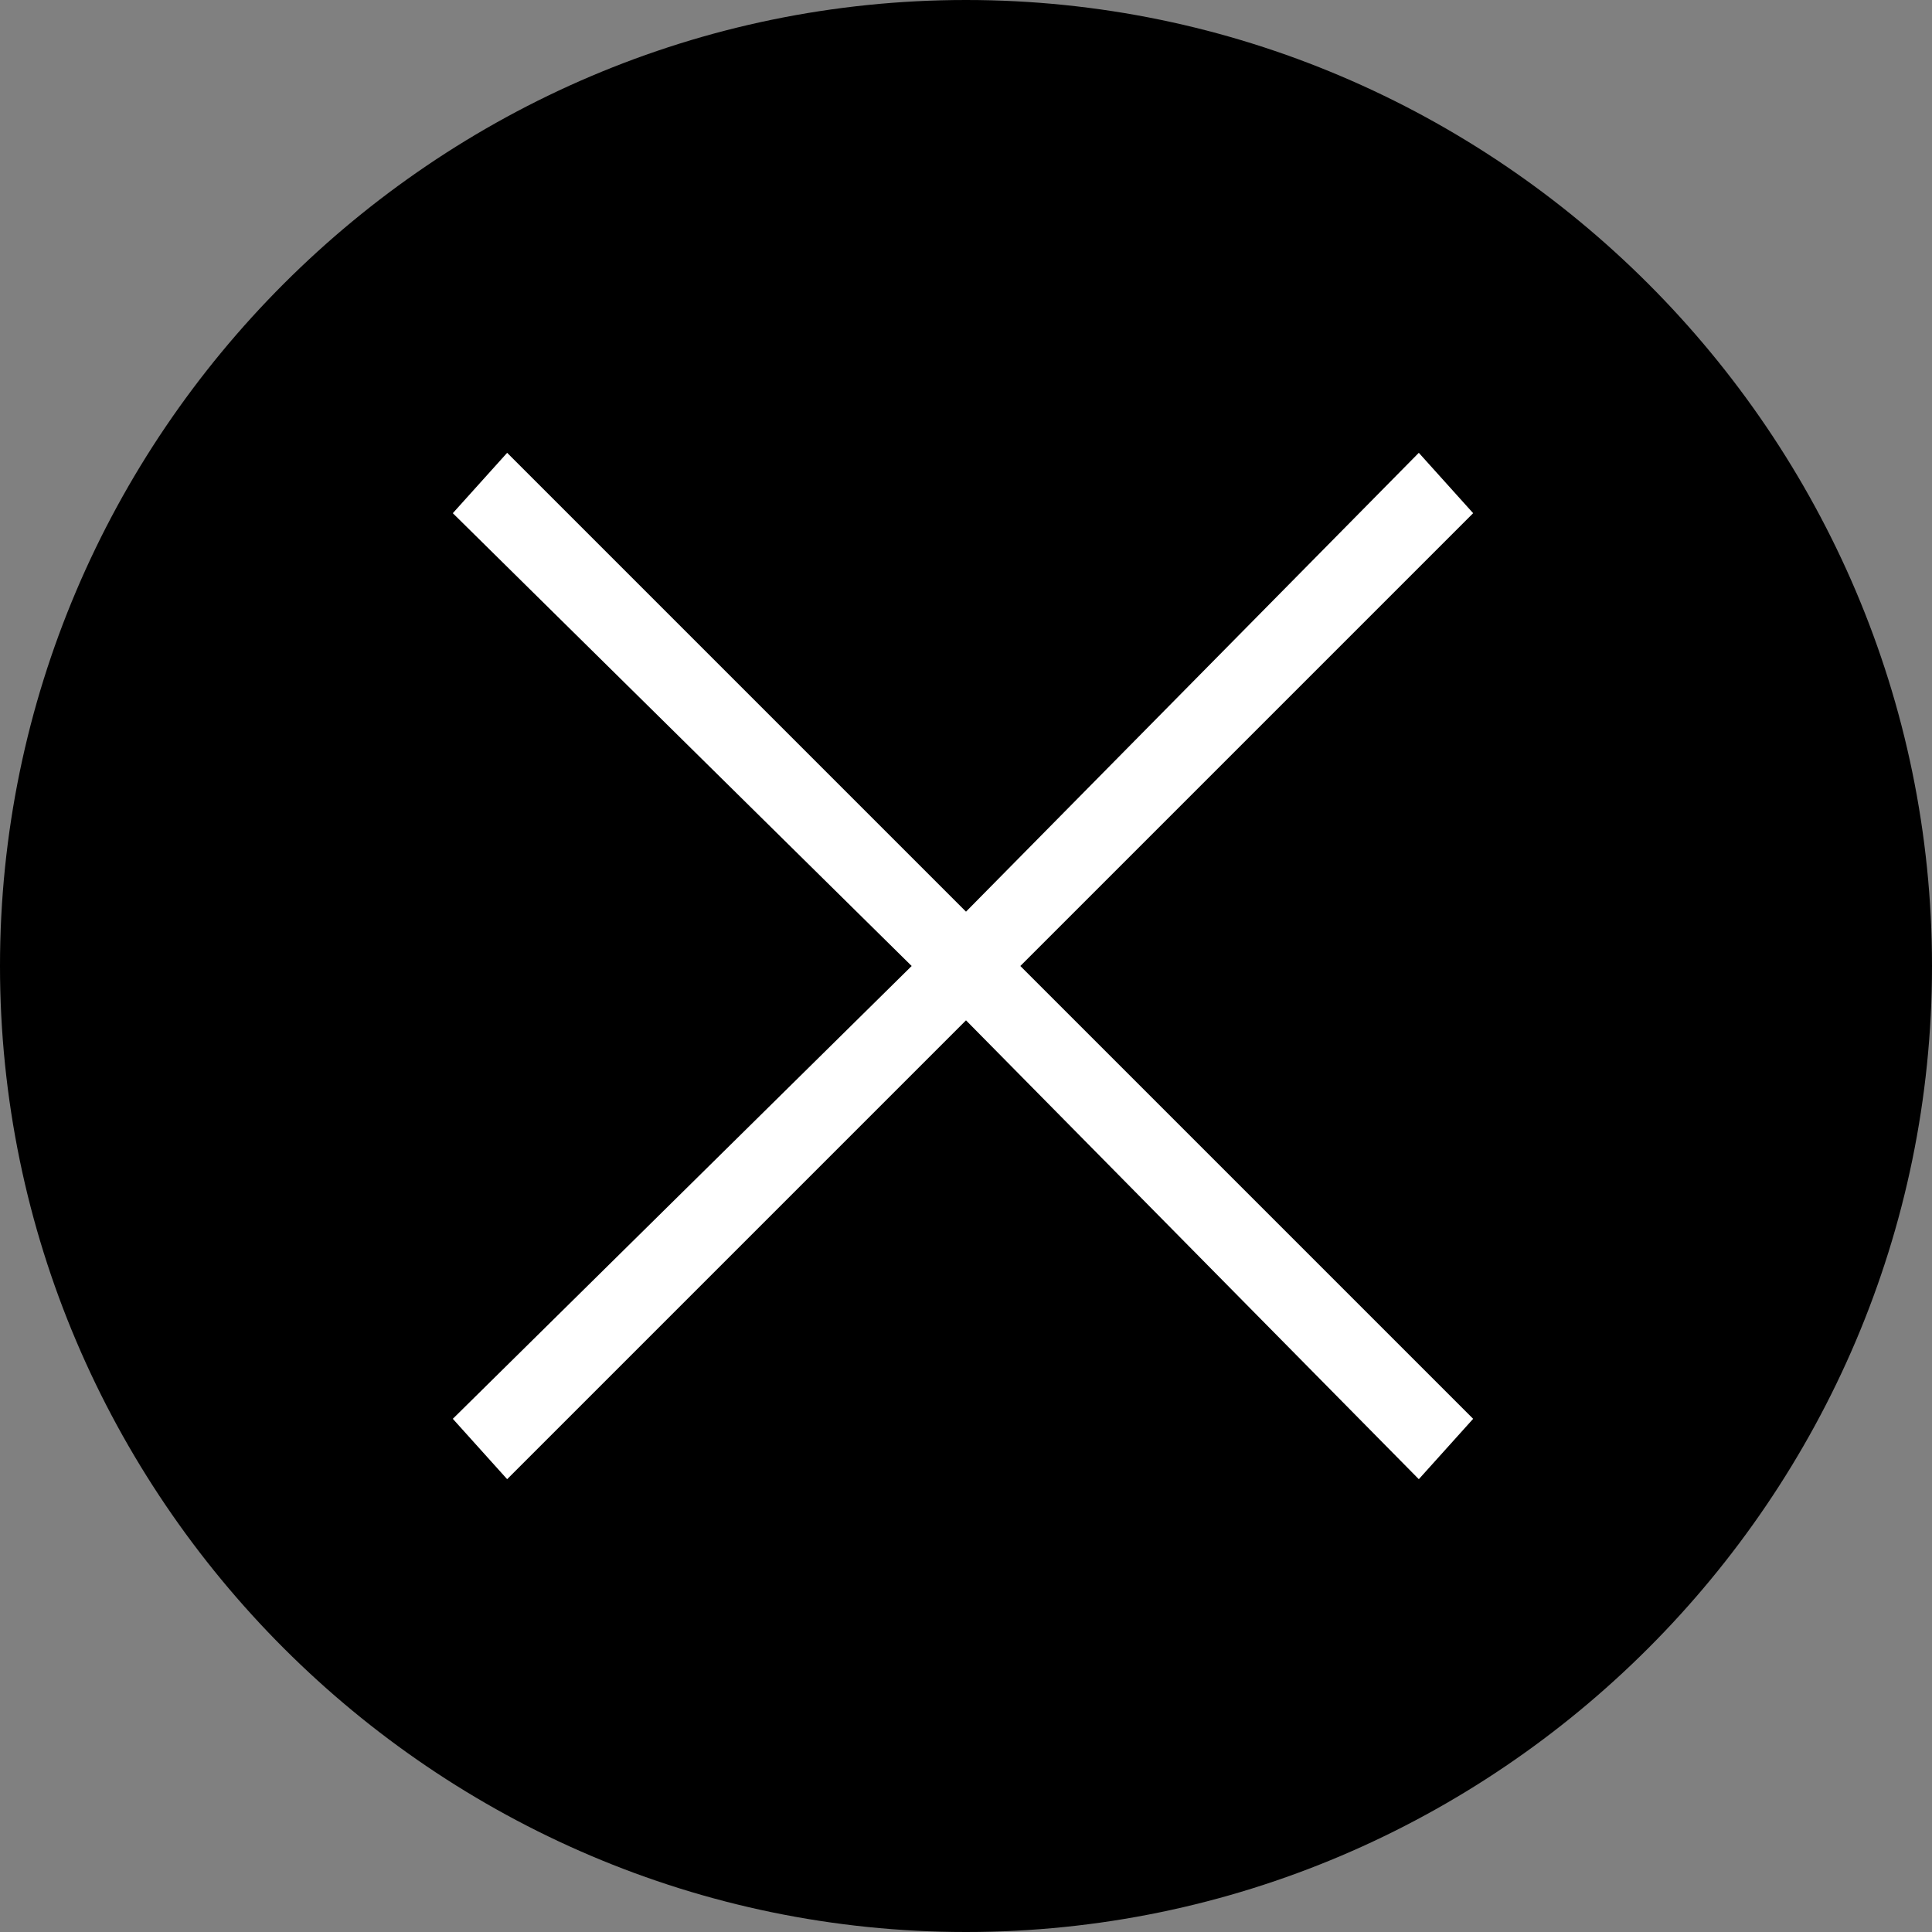 <?xml version="1.0" encoding="utf-8"?>
<!-- Generator: Adobe Illustrator 22.0.1, SVG Export Plug-In . SVG Version: 6.00 Build 0)  -->
<svg version="1.1" id="Layer_1" xmlns="http://www.w3.org/2000/svg" xmlns:xlink="http://www.w3.org/1999/xlink" x="0px" y="0px"
	 viewBox="0 0 32 32" style="enable-background:new 0 0 32 32;" xml:space="preserve">
<rect x="0" y="0" width="32" height="32" fill="#808080" stroke="none"/>
<style type="text/css">
	.st0{clip-path:url(#SVGID_2_);fill:#000000;}
	.st1{fill:#FFFFFF;}
</style>
<g>
	<g>
		<defs>
			<rect id="SVGID_1_" x="0" width="32" height="32"/>
		</defs>
		<clipPath id="SVGID_2_">
			<use xlink:href="#SVGID_1_"  style="overflow:visible;"/>
		</clipPath>
		<path class="st0" d="M16,32c8.8,0,16-7.2,16-16S24.8,0,16,0S0,7.2,0,16S7.2,32,16,32"/>
	</g>
	<polygon class="st1" points="24.4,8.5 23.5,7.5 16,15.1 8.4,7.5 7.5,8.5 15.1,16 7.5,23.5 8.4,24.5 16,16.9 23.5,24.5 24.4,23.5 
		16.9,16 	"/>
</g>
</svg>
